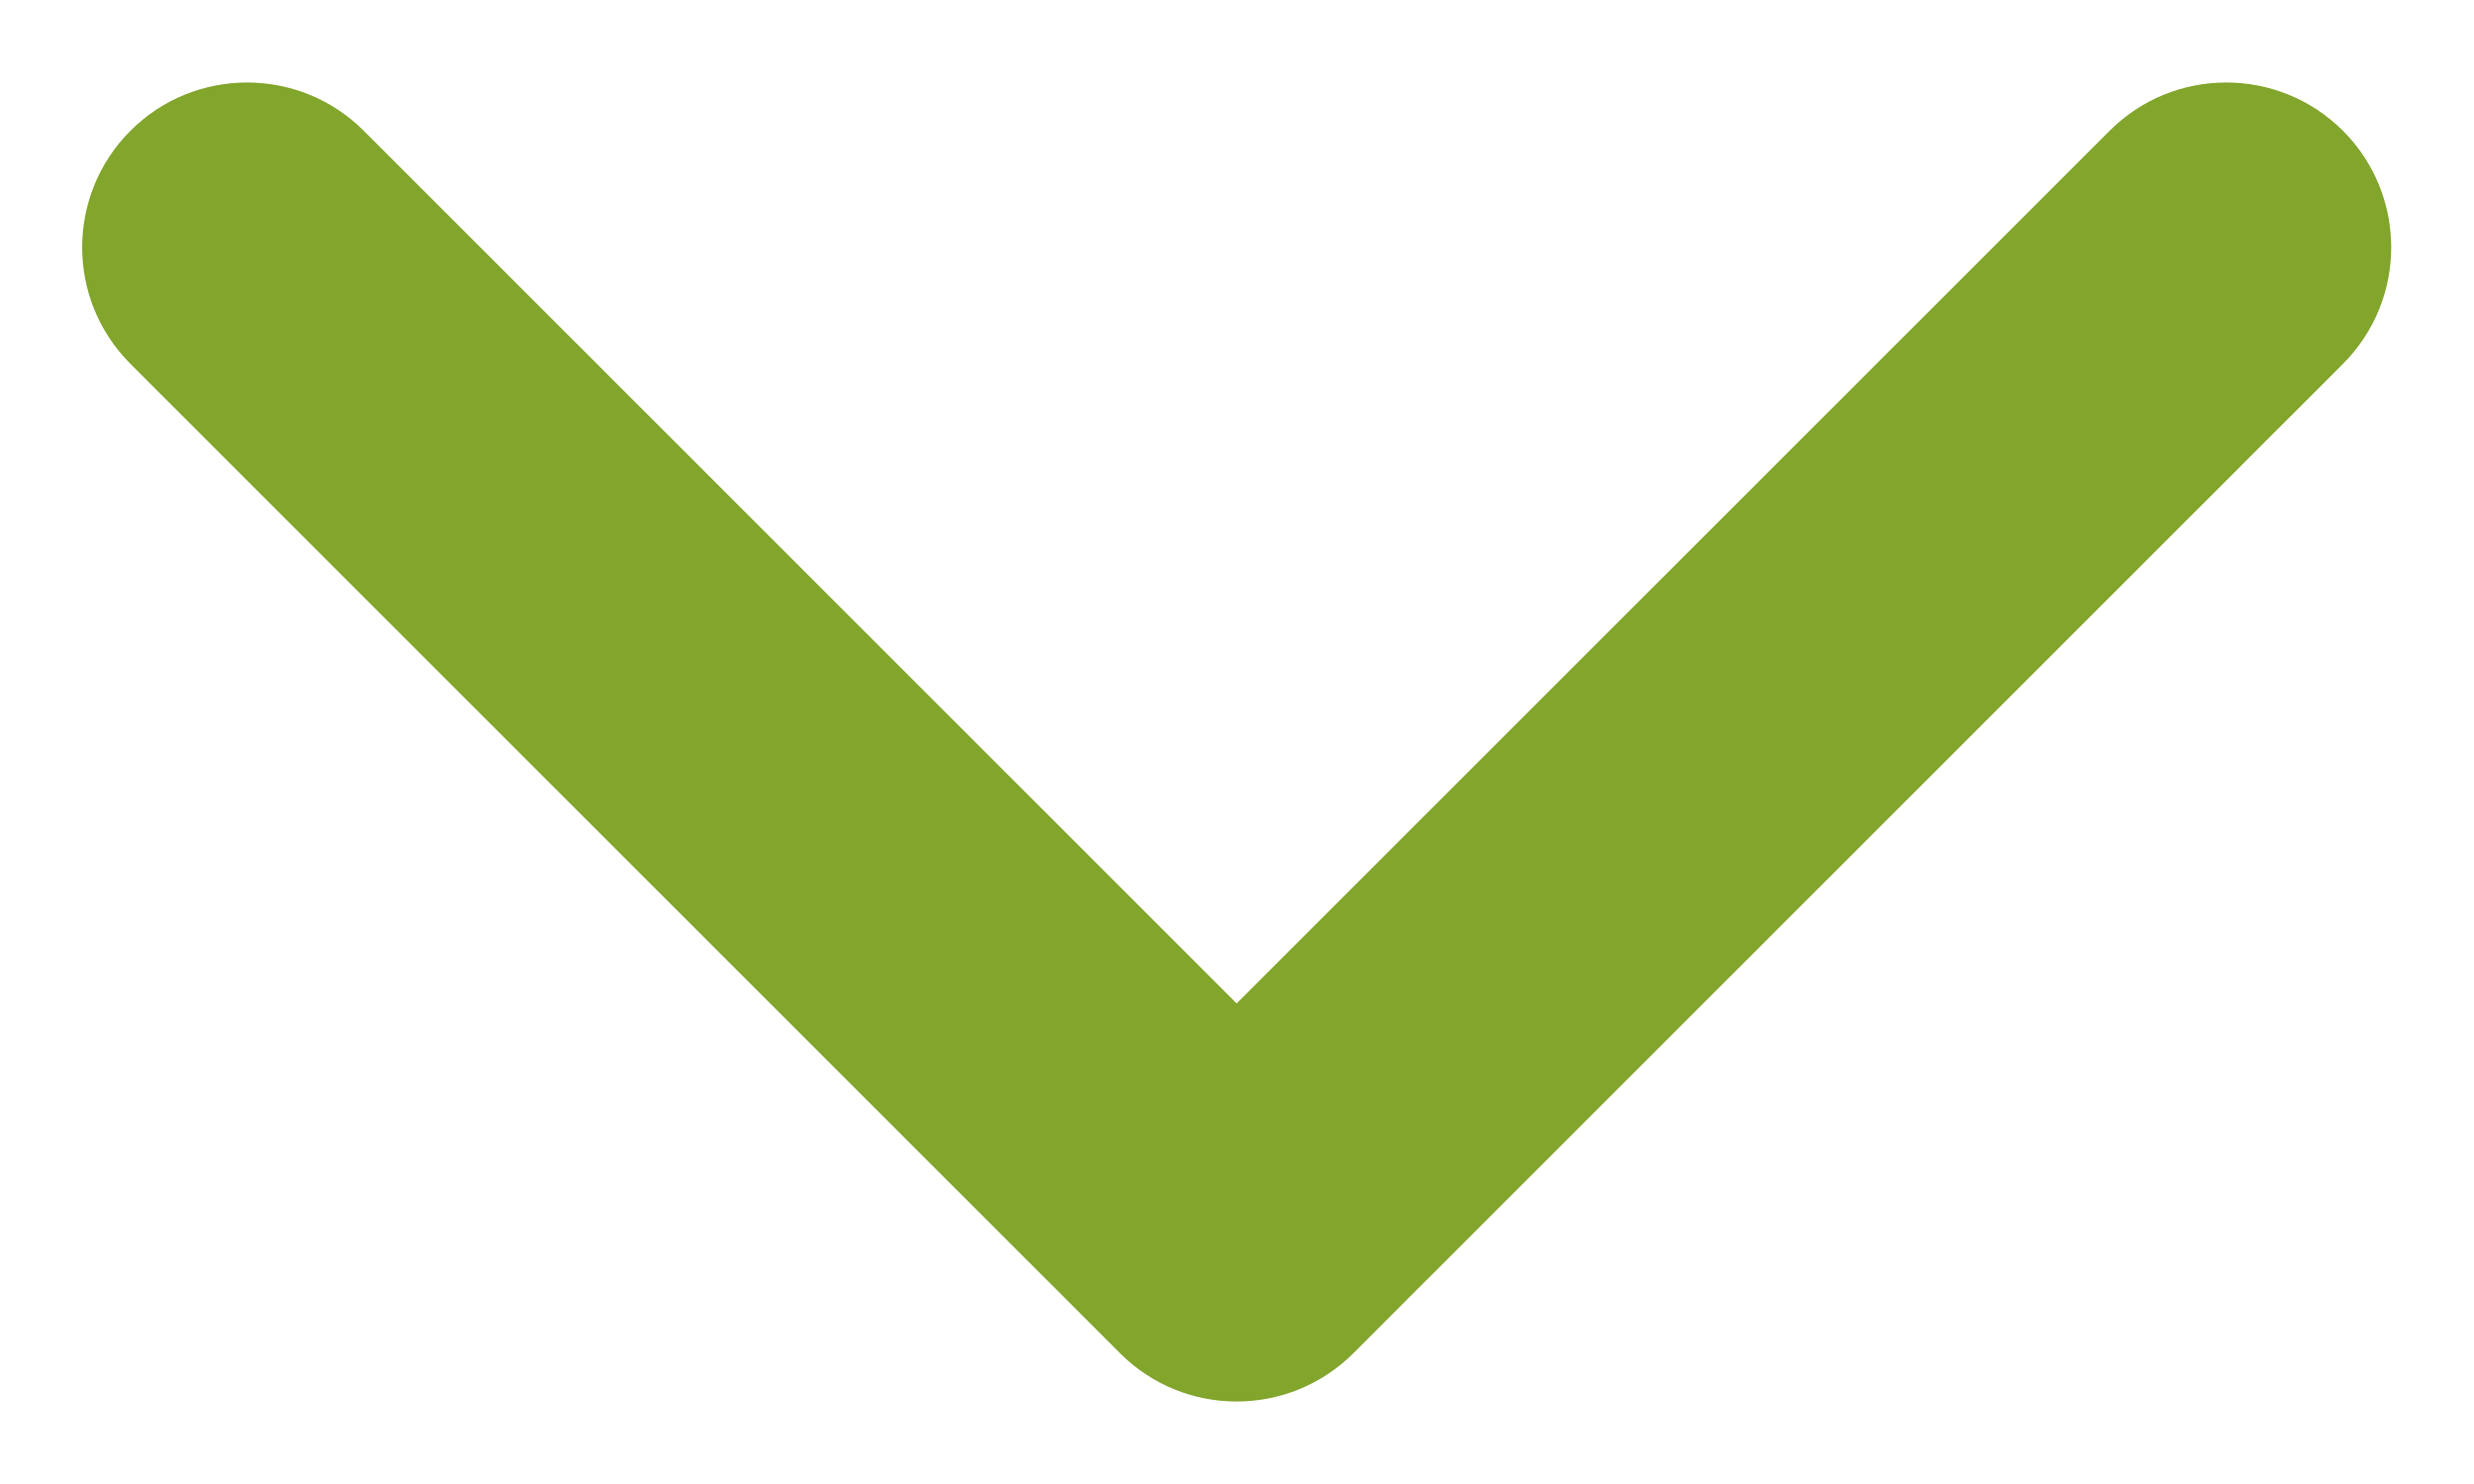 <svg width="20" height="12" viewBox="0 0 20 12" fill="none" xmlns="http://www.w3.org/2000/svg">
<path fill-rule="evenodd" clip-rule="evenodd" d="M1.055 1.057C0.534 1.578 0.534 2.422 1.055 2.943L9.055 10.943C9.575 11.463 10.419 11.463 10.94 10.943L18.94 2.943C19.461 2.422 19.461 1.578 18.94 1.057C18.419 0.537 17.575 0.537 17.055 1.057L9.997 8.114L2.94 1.057C2.42 0.537 1.575 0.537 1.055 1.057Z" fill="#82A52C"/>
</svg>
